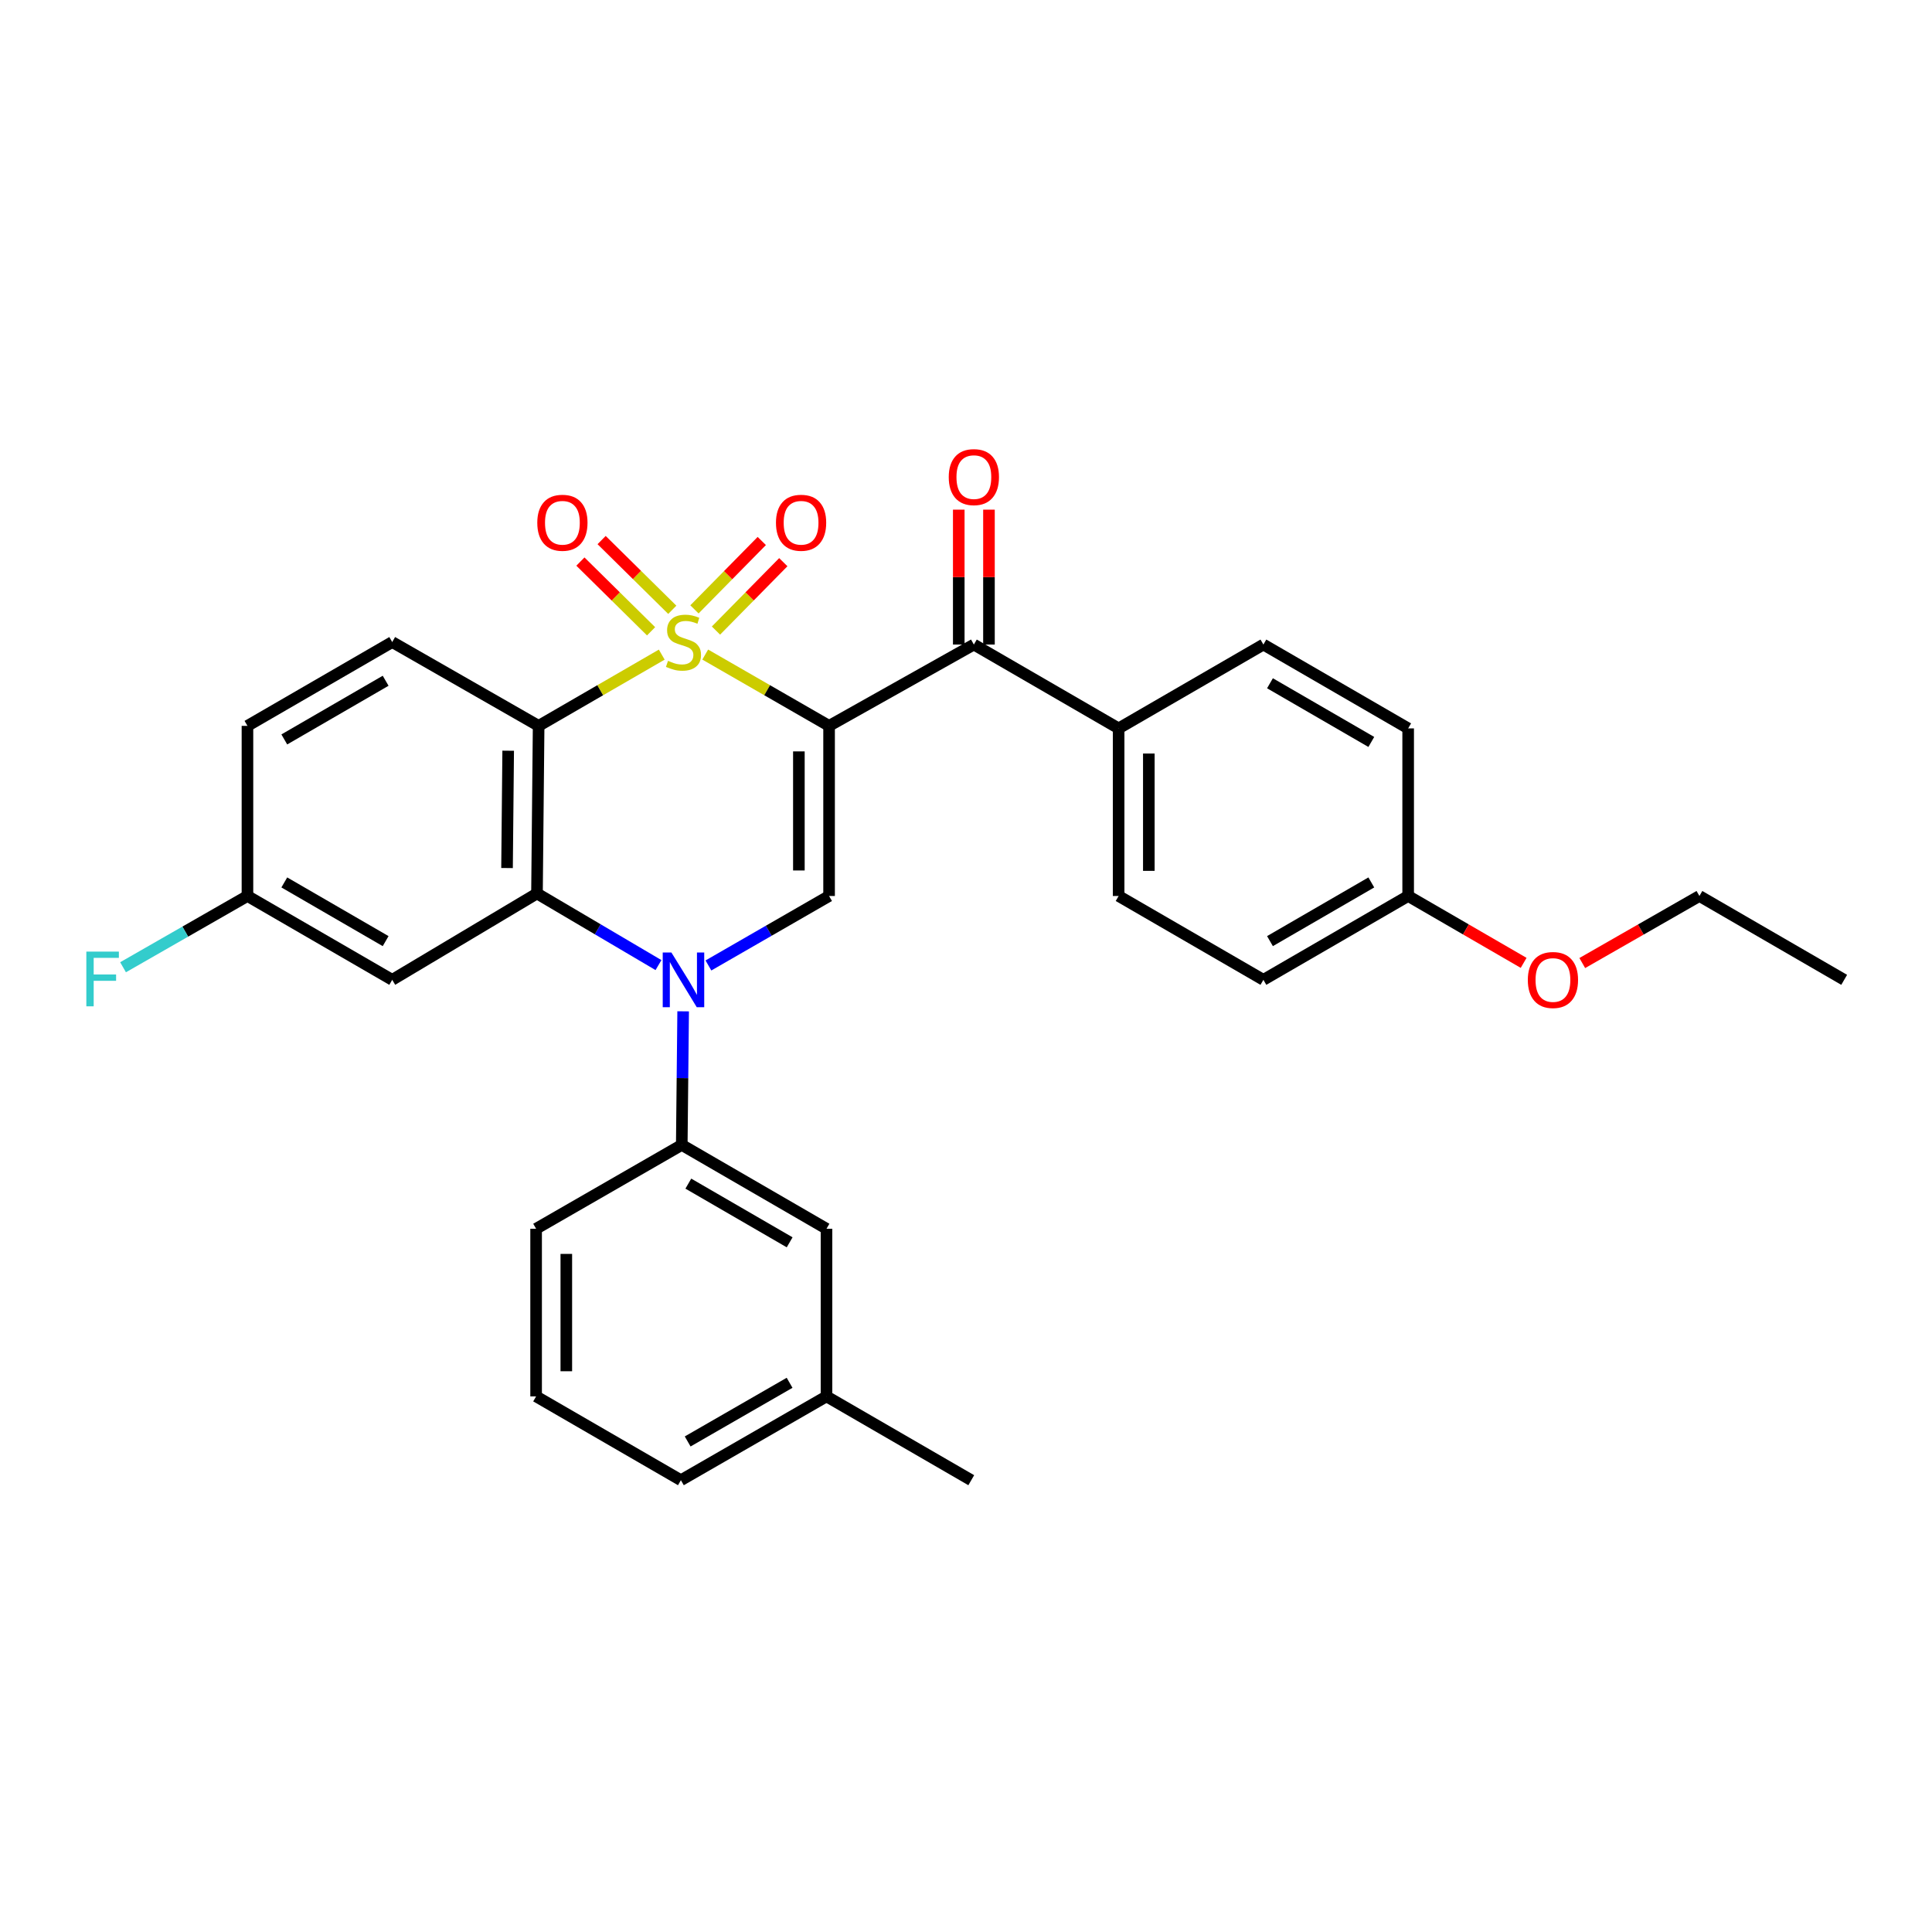 <?xml version='1.0' encoding='iso-8859-1'?>
<svg version='1.1' baseProfile='full'
              xmlns='http://www.w3.org/2000/svg'
                      xmlns:rdkit='http://www.rdkit.org/xml'
                      xmlns:xlink='http://www.w3.org/1999/xlink'
                  xml:space='preserve'
width='1000px' height='1000px' viewBox='0 0 1000 1000'>
<!-- END OF HEADER -->
<rect style='opacity:1.0;fill:#FFFFFF;stroke:none' width='1000' height='1000' x='0' y='0'> </rect>
<path class='bond-0' d='M 365.021,338.802 L 397.076,357.256' style='fill:none;fill-rule:evenodd;stroke:#CCCC00;stroke-width:6px;stroke-linecap:butt;stroke-linejoin:miter;stroke-opacity:1' />
<path class='bond-0' d='M 397.076,357.256 L 429.131,375.711' style='fill:none;fill-rule:evenodd;stroke:#000000;stroke-width:6px;stroke-linecap:butt;stroke-linejoin:miter;stroke-opacity:1' />
<path class='bond-1' d='M 342.521,338.831 L 310.657,357.271' style='fill:none;fill-rule:evenodd;stroke:#CCCC00;stroke-width:6px;stroke-linecap:butt;stroke-linejoin:miter;stroke-opacity:1' />
<path class='bond-1' d='M 310.657,357.271 L 278.793,375.711' style='fill:none;fill-rule:evenodd;stroke:#000000;stroke-width:6px;stroke-linecap:butt;stroke-linejoin:miter;stroke-opacity:1' />
<path class='bond-7' d='M 347.975,315.63 L 329.684,297.585' style='fill:none;fill-rule:evenodd;stroke:#CCCC00;stroke-width:6px;stroke-linecap:butt;stroke-linejoin:miter;stroke-opacity:1' />
<path class='bond-7' d='M 329.684,297.585 L 311.393,279.539' style='fill:none;fill-rule:evenodd;stroke:#FF0000;stroke-width:6px;stroke-linecap:butt;stroke-linejoin:miter;stroke-opacity:1' />
<path class='bond-7' d='M 336.997,326.758 L 318.706,308.713' style='fill:none;fill-rule:evenodd;stroke:#CCCC00;stroke-width:6px;stroke-linecap:butt;stroke-linejoin:miter;stroke-opacity:1' />
<path class='bond-7' d='M 318.706,308.713 L 300.415,290.668' style='fill:none;fill-rule:evenodd;stroke:#FF0000;stroke-width:6px;stroke-linecap:butt;stroke-linejoin:miter;stroke-opacity:1' />
<path class='bond-8' d='M 370.586,326.381 L 388.012,308.681' style='fill:none;fill-rule:evenodd;stroke:#CCCC00;stroke-width:6px;stroke-linecap:butt;stroke-linejoin:miter;stroke-opacity:1' />
<path class='bond-8' d='M 388.012,308.681 L 405.438,290.981' style='fill:none;fill-rule:evenodd;stroke:#FF0000;stroke-width:6px;stroke-linecap:butt;stroke-linejoin:miter;stroke-opacity:1' />
<path class='bond-8' d='M 359.446,315.414 L 376.873,297.714' style='fill:none;fill-rule:evenodd;stroke:#CCCC00;stroke-width:6px;stroke-linecap:butt;stroke-linejoin:miter;stroke-opacity:1' />
<path class='bond-8' d='M 376.873,297.714 L 394.299,280.014' style='fill:none;fill-rule:evenodd;stroke:#FF0000;stroke-width:6px;stroke-linecap:butt;stroke-linejoin:miter;stroke-opacity:1' />
<path class='bond-4' d='M 429.131,375.711 L 429.131,463.763' style='fill:none;fill-rule:evenodd;stroke:#000000;stroke-width:6px;stroke-linecap:butt;stroke-linejoin:miter;stroke-opacity:1' />
<path class='bond-4' d='M 413.499,388.919 L 413.499,450.556' style='fill:none;fill-rule:evenodd;stroke:#000000;stroke-width:6px;stroke-linecap:butt;stroke-linejoin:miter;stroke-opacity:1' />
<path class='bond-5' d='M 429.131,375.711 L 504.07,333.617' style='fill:none;fill-rule:evenodd;stroke:#000000;stroke-width:6px;stroke-linecap:butt;stroke-linejoin:miter;stroke-opacity:1' />
<path class='bond-3' d='M 278.793,375.711 L 277.942,462.461' style='fill:none;fill-rule:evenodd;stroke:#000000;stroke-width:6px;stroke-linecap:butt;stroke-linejoin:miter;stroke-opacity:1' />
<path class='bond-3' d='M 263.034,388.57 L 262.439,449.295' style='fill:none;fill-rule:evenodd;stroke:#000000;stroke-width:6px;stroke-linecap:butt;stroke-linejoin:miter;stroke-opacity:1' />
<path class='bond-10' d='M 278.793,375.711 L 203.012,332.323' style='fill:none;fill-rule:evenodd;stroke:#000000;stroke-width:6px;stroke-linecap:butt;stroke-linejoin:miter;stroke-opacity:1' />
<path class='bond-2' d='M 340.827,499.531 L 309.384,480.996' style='fill:none;fill-rule:evenodd;stroke:#0000FF;stroke-width:6px;stroke-linecap:butt;stroke-linejoin:miter;stroke-opacity:1' />
<path class='bond-2' d='M 309.384,480.996 L 277.942,462.461' style='fill:none;fill-rule:evenodd;stroke:#000000;stroke-width:6px;stroke-linecap:butt;stroke-linejoin:miter;stroke-opacity:1' />
<path class='bond-6' d='M 353.598,523.456 L 353.24,558.032' style='fill:none;fill-rule:evenodd;stroke:#0000FF;stroke-width:6px;stroke-linecap:butt;stroke-linejoin:miter;stroke-opacity:1' />
<path class='bond-6' d='M 353.24,558.032 L 352.881,592.607' style='fill:none;fill-rule:evenodd;stroke:#000000;stroke-width:6px;stroke-linecap:butt;stroke-linejoin:miter;stroke-opacity:1' />
<path class='bond-30' d='M 366.681,499.724 L 397.906,481.744' style='fill:none;fill-rule:evenodd;stroke:#0000FF;stroke-width:6px;stroke-linecap:butt;stroke-linejoin:miter;stroke-opacity:1' />
<path class='bond-30' d='M 397.906,481.744 L 429.131,463.763' style='fill:none;fill-rule:evenodd;stroke:#000000;stroke-width:6px;stroke-linecap:butt;stroke-linejoin:miter;stroke-opacity:1' />
<path class='bond-9' d='M 277.942,462.461 L 203.012,507.16' style='fill:none;fill-rule:evenodd;stroke:#000000;stroke-width:6px;stroke-linecap:butt;stroke-linejoin:miter;stroke-opacity:1' />
<path class='bond-11' d='M 504.07,333.617 L 579,377.014' style='fill:none;fill-rule:evenodd;stroke:#000000;stroke-width:6px;stroke-linecap:butt;stroke-linejoin:miter;stroke-opacity:1' />
<path class='bond-12' d='M 511.886,333.617 L 511.886,298.706' style='fill:none;fill-rule:evenodd;stroke:#000000;stroke-width:6px;stroke-linecap:butt;stroke-linejoin:miter;stroke-opacity:1' />
<path class='bond-12' d='M 511.886,298.706 L 511.886,263.796' style='fill:none;fill-rule:evenodd;stroke:#FF0000;stroke-width:6px;stroke-linecap:butt;stroke-linejoin:miter;stroke-opacity:1' />
<path class='bond-12' d='M 496.254,333.617 L 496.254,298.706' style='fill:none;fill-rule:evenodd;stroke:#000000;stroke-width:6px;stroke-linecap:butt;stroke-linejoin:miter;stroke-opacity:1' />
<path class='bond-12' d='M 496.254,298.706 L 496.254,263.796' style='fill:none;fill-rule:evenodd;stroke:#FF0000;stroke-width:6px;stroke-linecap:butt;stroke-linejoin:miter;stroke-opacity:1' />
<path class='bond-13' d='M 352.881,592.607 L 427.794,636.004' style='fill:none;fill-rule:evenodd;stroke:#000000;stroke-width:6px;stroke-linecap:butt;stroke-linejoin:miter;stroke-opacity:1' />
<path class='bond-13' d='M 356.282,612.643 L 408.721,643.021' style='fill:none;fill-rule:evenodd;stroke:#000000;stroke-width:6px;stroke-linecap:butt;stroke-linejoin:miter;stroke-opacity:1' />
<path class='bond-23' d='M 352.881,592.607 L 277.491,636.004' style='fill:none;fill-rule:evenodd;stroke:#000000;stroke-width:6px;stroke-linecap:butt;stroke-linejoin:miter;stroke-opacity:1' />
<path class='bond-31' d='M 203.012,507.16 L 128.082,463.763' style='fill:none;fill-rule:evenodd;stroke:#000000;stroke-width:6px;stroke-linecap:butt;stroke-linejoin:miter;stroke-opacity:1' />
<path class='bond-31' d='M 199.607,487.123 L 147.156,456.746' style='fill:none;fill-rule:evenodd;stroke:#000000;stroke-width:6px;stroke-linecap:butt;stroke-linejoin:miter;stroke-opacity:1' />
<path class='bond-17' d='M 203.012,332.323 L 128.082,375.711' style='fill:none;fill-rule:evenodd;stroke:#000000;stroke-width:6px;stroke-linecap:butt;stroke-linejoin:miter;stroke-opacity:1' />
<path class='bond-17' d='M 199.606,352.359 L 147.155,382.731' style='fill:none;fill-rule:evenodd;stroke:#000000;stroke-width:6px;stroke-linecap:butt;stroke-linejoin:miter;stroke-opacity:1' />
<path class='bond-15' d='M 579,377.014 L 579,463.763' style='fill:none;fill-rule:evenodd;stroke:#000000;stroke-width:6px;stroke-linecap:butt;stroke-linejoin:miter;stroke-opacity:1' />
<path class='bond-15' d='M 594.632,390.026 L 594.632,450.751' style='fill:none;fill-rule:evenodd;stroke:#000000;stroke-width:6px;stroke-linecap:butt;stroke-linejoin:miter;stroke-opacity:1' />
<path class='bond-16' d='M 579,377.014 L 653.93,333.617' style='fill:none;fill-rule:evenodd;stroke:#000000;stroke-width:6px;stroke-linecap:butt;stroke-linejoin:miter;stroke-opacity:1' />
<path class='bond-19' d='M 427.794,636.004 L 427.794,722.771' style='fill:none;fill-rule:evenodd;stroke:#000000;stroke-width:6px;stroke-linecap:butt;stroke-linejoin:miter;stroke-opacity:1' />
<path class='bond-14' d='M 128.082,463.763 L 128.082,375.711' style='fill:none;fill-rule:evenodd;stroke:#000000;stroke-width:6px;stroke-linecap:butt;stroke-linejoin:miter;stroke-opacity:1' />
<path class='bond-22' d='M 128.082,463.763 L 95.885,482.206' style='fill:none;fill-rule:evenodd;stroke:#000000;stroke-width:6px;stroke-linecap:butt;stroke-linejoin:miter;stroke-opacity:1' />
<path class='bond-22' d='M 95.885,482.206 L 63.689,500.648' style='fill:none;fill-rule:evenodd;stroke:#33CCCC;stroke-width:6px;stroke-linecap:butt;stroke-linejoin:miter;stroke-opacity:1' />
<path class='bond-20' d='M 579,463.763 L 653.93,507.16' style='fill:none;fill-rule:evenodd;stroke:#000000;stroke-width:6px;stroke-linecap:butt;stroke-linejoin:miter;stroke-opacity:1' />
<path class='bond-21' d='M 653.93,333.617 L 728.861,377.014' style='fill:none;fill-rule:evenodd;stroke:#000000;stroke-width:6px;stroke-linecap:butt;stroke-linejoin:miter;stroke-opacity:1' />
<path class='bond-21' d='M 657.336,353.654 L 709.787,384.031' style='fill:none;fill-rule:evenodd;stroke:#000000;stroke-width:6px;stroke-linecap:butt;stroke-linejoin:miter;stroke-opacity:1' />
<path class='bond-18' d='M 728.861,463.763 L 728.861,377.014' style='fill:none;fill-rule:evenodd;stroke:#000000;stroke-width:6px;stroke-linecap:butt;stroke-linejoin:miter;stroke-opacity:1' />
<path class='bond-24' d='M 728.861,463.763 L 758.748,481.071' style='fill:none;fill-rule:evenodd;stroke:#000000;stroke-width:6px;stroke-linecap:butt;stroke-linejoin:miter;stroke-opacity:1' />
<path class='bond-24' d='M 758.748,481.071 L 788.634,498.378' style='fill:none;fill-rule:evenodd;stroke:#FF0000;stroke-width:6px;stroke-linecap:butt;stroke-linejoin:miter;stroke-opacity:1' />
<path class='bond-32' d='M 728.861,463.763 L 653.93,507.16' style='fill:none;fill-rule:evenodd;stroke:#000000;stroke-width:6px;stroke-linecap:butt;stroke-linejoin:miter;stroke-opacity:1' />
<path class='bond-32' d='M 709.787,456.746 L 657.336,487.123' style='fill:none;fill-rule:evenodd;stroke:#000000;stroke-width:6px;stroke-linecap:butt;stroke-linejoin:miter;stroke-opacity:1' />
<path class='bond-28' d='M 427.794,722.771 L 502.724,766.15' style='fill:none;fill-rule:evenodd;stroke:#000000;stroke-width:6px;stroke-linecap:butt;stroke-linejoin:miter;stroke-opacity:1' />
<path class='bond-33' d='M 427.794,722.771 L 352.43,766.15' style='fill:none;fill-rule:evenodd;stroke:#000000;stroke-width:6px;stroke-linecap:butt;stroke-linejoin:miter;stroke-opacity:1' />
<path class='bond-33' d='M 408.691,715.73 L 355.936,746.095' style='fill:none;fill-rule:evenodd;stroke:#000000;stroke-width:6px;stroke-linecap:butt;stroke-linejoin:miter;stroke-opacity:1' />
<path class='bond-25' d='M 277.491,636.004 L 277.491,722.771' style='fill:none;fill-rule:evenodd;stroke:#000000;stroke-width:6px;stroke-linecap:butt;stroke-linejoin:miter;stroke-opacity:1' />
<path class='bond-25' d='M 293.123,649.019 L 293.123,709.756' style='fill:none;fill-rule:evenodd;stroke:#000000;stroke-width:6px;stroke-linecap:butt;stroke-linejoin:miter;stroke-opacity:1' />
<path class='bond-27' d='M 818.983,498.469 L 849.299,481.116' style='fill:none;fill-rule:evenodd;stroke:#FF0000;stroke-width:6px;stroke-linecap:butt;stroke-linejoin:miter;stroke-opacity:1' />
<path class='bond-27' d='M 849.299,481.116 L 879.615,463.763' style='fill:none;fill-rule:evenodd;stroke:#000000;stroke-width:6px;stroke-linecap:butt;stroke-linejoin:miter;stroke-opacity:1' />
<path class='bond-26' d='M 277.491,722.771 L 352.43,766.15' style='fill:none;fill-rule:evenodd;stroke:#000000;stroke-width:6px;stroke-linecap:butt;stroke-linejoin:miter;stroke-opacity:1' />
<path class='bond-29' d='M 879.615,463.763 L 954.545,507.16' style='fill:none;fill-rule:evenodd;stroke:#000000;stroke-width:6px;stroke-linecap:butt;stroke-linejoin:miter;stroke-opacity:1' />
<path  class='atom-0' d='M 345.767 342.043
Q 346.087 342.163, 347.407 342.723
Q 348.727 343.283, 350.167 343.643
Q 351.647 343.963, 353.087 343.963
Q 355.767 343.963, 357.327 342.683
Q 358.887 341.363, 358.887 339.083
Q 358.887 337.523, 358.087 336.563
Q 357.327 335.603, 356.127 335.083
Q 354.927 334.563, 352.927 333.963
Q 350.407 333.203, 348.887 332.483
Q 347.407 331.763, 346.327 330.243
Q 345.287 328.723, 345.287 326.163
Q 345.287 322.603, 347.687 320.403
Q 350.127 318.203, 354.927 318.203
Q 358.207 318.203, 361.927 319.763
L 361.007 322.843
Q 357.607 321.443, 355.047 321.443
Q 352.287 321.443, 350.767 322.603
Q 349.247 323.723, 349.287 325.683
Q 349.287 327.203, 350.047 328.123
Q 350.847 329.043, 351.967 329.563
Q 353.127 330.083, 355.047 330.683
Q 357.607 331.483, 359.127 332.283
Q 360.647 333.083, 361.727 334.723
Q 362.847 336.323, 362.847 339.083
Q 362.847 343.003, 360.207 345.123
Q 357.607 347.203, 353.247 347.203
Q 350.727 347.203, 348.807 346.643
Q 346.927 346.123, 344.687 345.203
L 345.767 342.043
' fill='#CCCC00'/>
<path  class='atom-3' d='M 347.507 493
L 356.787 508
Q 357.707 509.48, 359.187 512.16
Q 360.667 514.84, 360.747 515
L 360.747 493
L 364.507 493
L 364.507 521.32
L 360.627 521.32
L 350.667 504.92
Q 349.507 503, 348.267 500.8
Q 347.067 498.6, 346.707 497.92
L 346.707 521.32
L 343.027 521.32
L 343.027 493
L 347.507 493
' fill='#0000FF'/>
<path  class='atom-8' d='M 278.099 270.578
Q 278.099 263.778, 281.459 259.978
Q 284.819 256.178, 291.099 256.178
Q 297.379 256.178, 300.739 259.978
Q 304.099 263.778, 304.099 270.578
Q 304.099 277.458, 300.699 281.378
Q 297.299 285.258, 291.099 285.258
Q 284.859 285.258, 281.459 281.378
Q 278.099 277.498, 278.099 270.578
M 291.099 282.058
Q 295.419 282.058, 297.739 279.178
Q 300.099 276.258, 300.099 270.578
Q 300.099 265.018, 297.739 262.218
Q 295.419 259.378, 291.099 259.378
Q 286.779 259.378, 284.419 262.178
Q 282.099 264.978, 282.099 270.578
Q 282.099 276.298, 284.419 279.178
Q 286.779 282.058, 291.099 282.058
' fill='#FF0000'/>
<path  class='atom-9' d='M 401.637 270.578
Q 401.637 263.778, 404.997 259.978
Q 408.357 256.178, 414.637 256.178
Q 420.917 256.178, 424.277 259.978
Q 427.637 263.778, 427.637 270.578
Q 427.637 277.458, 424.237 281.378
Q 420.837 285.258, 414.637 285.258
Q 408.397 285.258, 404.997 281.378
Q 401.637 277.498, 401.637 270.578
M 414.637 282.058
Q 418.957 282.058, 421.277 279.178
Q 423.637 276.258, 423.637 270.578
Q 423.637 265.018, 421.277 262.218
Q 418.957 259.378, 414.637 259.378
Q 410.317 259.378, 407.957 262.178
Q 405.637 264.978, 405.637 270.578
Q 405.637 276.298, 407.957 279.178
Q 410.317 282.058, 414.637 282.058
' fill='#FF0000'/>
<path  class='atom-13' d='M 491.07 246.947
Q 491.07 240.147, 494.43 236.347
Q 497.79 232.547, 504.07 232.547
Q 510.35 232.547, 513.71 236.347
Q 517.07 240.147, 517.07 246.947
Q 517.07 253.827, 513.67 257.747
Q 510.27 261.627, 504.07 261.627
Q 497.83 261.627, 494.43 257.747
Q 491.07 253.867, 491.07 246.947
M 504.07 258.427
Q 508.39 258.427, 510.71 255.547
Q 513.07 252.627, 513.07 246.947
Q 513.07 241.387, 510.71 238.587
Q 508.39 235.747, 504.07 235.747
Q 499.75 235.747, 497.39 238.547
Q 495.07 241.347, 495.07 246.947
Q 495.07 252.667, 497.39 255.547
Q 499.75 258.427, 504.07 258.427
' fill='#FF0000'/>
<path  class='atom-23' d='M 44.689 492.548
L 61.529 492.548
L 61.529 495.788
L 48.489 495.788
L 48.489 504.388
L 60.089 504.388
L 60.089 507.668
L 48.489 507.668
L 48.489 520.868
L 44.689 520.868
L 44.689 492.548
' fill='#33CCCC'/>
<path  class='atom-25' d='M 790.799 507.24
Q 790.799 500.44, 794.159 496.64
Q 797.519 492.84, 803.799 492.84
Q 810.079 492.84, 813.439 496.64
Q 816.799 500.44, 816.799 507.24
Q 816.799 514.12, 813.399 518.04
Q 809.999 521.92, 803.799 521.92
Q 797.559 521.92, 794.159 518.04
Q 790.799 514.16, 790.799 507.24
M 803.799 518.72
Q 808.119 518.72, 810.439 515.84
Q 812.799 512.92, 812.799 507.24
Q 812.799 501.68, 810.439 498.88
Q 808.119 496.04, 803.799 496.04
Q 799.479 496.04, 797.119 498.84
Q 794.799 501.64, 794.799 507.24
Q 794.799 512.96, 797.119 515.84
Q 799.479 518.72, 803.799 518.72
' fill='#FF0000'/>
</svg>
